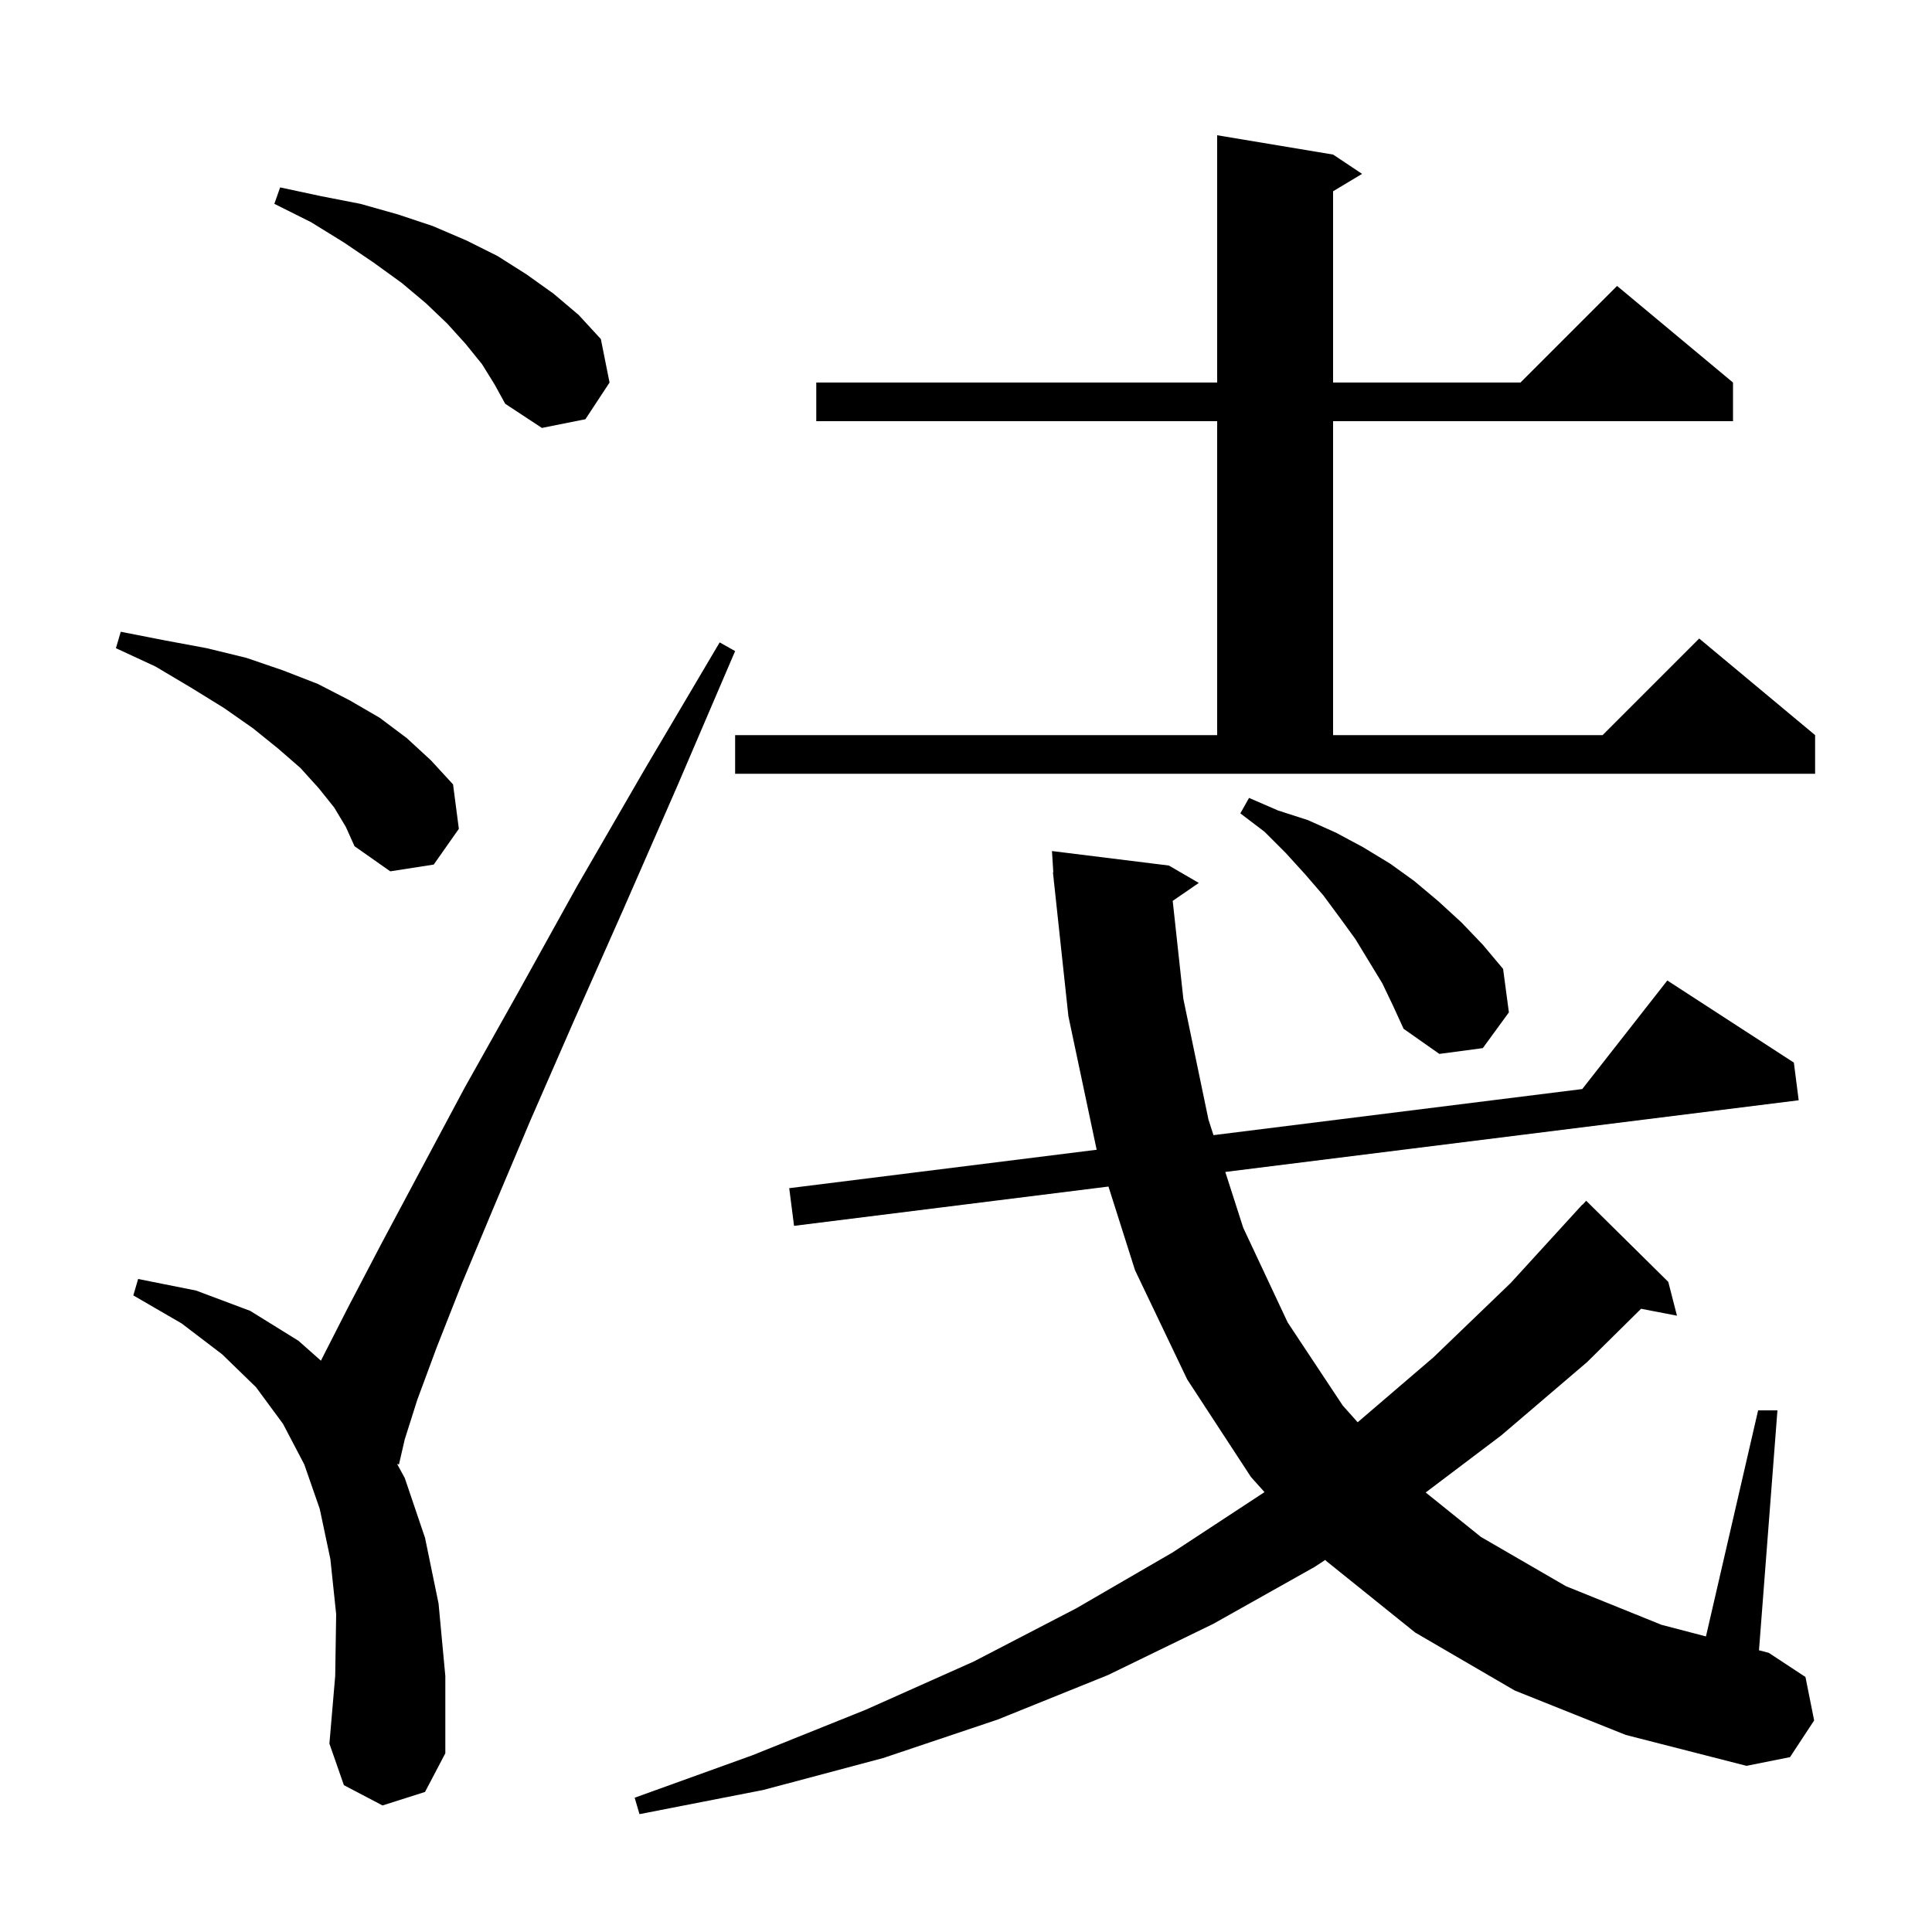 <svg xmlns="http://www.w3.org/2000/svg" xmlns:xlink="http://www.w3.org/1999/xlink" version="1.1" baseProfile="full" viewBox="0 0 200 200" width="200" height="200"><g fill="currentColor"><path d="M 156.8 175.0 L 146.5 169.0 L 137.3 161.6 L 137.194 161.482 L 136.1 162.2 L 125.6 168.1 L 114.7 173.4 L 103.3 178.0 L 91.4 182.0 L 79.0 185.3 L 66.2 187.8 L 65.7 186.1 L 77.9 181.7 L 89.6 177.0 L 100.8 172.0 L 111.4 166.5 L 121.4 160.7 L 130.902 154.464 L 129.5 152.9 L 122.9 142.8 L 117.5 131.5 L 114.748 122.831 L 82.2 126.9 L 81.7 123.0 L 113.538 119.02 L 113.5 118.9 L 110.6 105.2 L 109.107 91.299 L 109.1 91.3 L 109.09 91.136 L 109.0 90.3 L 109.037 90.298 L 108.9 88.1 L 121.0 89.6 L 124.1 91.4 L 121.398 93.258 L 122.5 103.4 L 125.1 115.9 L 125.618 117.51 L 163.794 112.738 L 172.6 101.5 L 185.7 110.0 L 186.2 113.9 L 126.842 121.32 L 128.7 127.1 L 133.3 136.9 L 139.0 145.5 L 140.545 147.233 L 148.4 140.5 L 156.4 132.8 L 163.8 124.7 L 163.82 124.718 L 164.2 124.3 L 172.7 132.7 L 173.6 136.2 L 169.884 135.483 L 164.3 141.0 L 155.4 148.6 L 147.588 154.501 L 153.3 159.1 L 162.1 164.2 L 172.0 168.2 L 176.6 169.402 L 182.0 146.0 L 184.0 146.0 L 182.09 170.836 L 183.1 171.1 L 186.9 173.6 L 187.8 178.1 L 185.3 181.9 L 180.8 182.8 L 168.3 179.6 Z M 39.6 186.9 L 35.6 184.8 L 34.1 180.5 L 34.7 173.5 L 34.8 167.1 L 34.2 161.4 L 33.1 156.2 L 31.5 151.6 L 29.3 147.4 L 26.5 143.6 L 23.0 140.2 L 18.8 137.0 L 13.8 134.1 L 14.3 132.4 L 20.3 133.6 L 25.9 135.7 L 30.9 138.8 L 33.223 140.859 L 33.3 140.7 L 36.0 135.4 L 39.4 128.9 L 43.4 121.4 L 48.1 112.6 L 53.6 102.8 L 59.7 91.8 L 66.7 79.7 L 74.5 66.5 L 76.1 67.4 L 70.1 81.4 L 64.5 94.2 L 59.4 105.7 L 54.9 116.0 L 51.1 125.0 L 47.8 132.9 L 45.2 139.5 L 43.2 144.9 L 41.9 149.0 L 41.3 151.6 L 41.106 151.544 L 41.9 153.0 L 44.0 159.2 L 45.4 166.0 L 46.1 173.5 L 46.1 181.5 L 44.0 185.5 Z M 143.1 101.8 L 140.3 97.2 L 138.7 95.0 L 137.0 92.7 L 135.1 90.5 L 133.1 88.3 L 130.9 86.1 L 128.4 84.2 L 129.3 82.6 L 132.3 83.9 L 135.4 84.9 L 138.3 86.2 L 141.1 87.7 L 143.9 89.4 L 146.4 91.2 L 148.9 93.3 L 151.3 95.5 L 153.5 97.8 L 155.6 100.3 L 156.2 104.8 L 153.5 108.5 L 149.0 109.1 L 145.3 106.5 L 144.2 104.1 Z M 34.6 83.6 L 33.0 81.6 L 31.1 79.5 L 28.8 77.5 L 26.2 75.4 L 23.2 73.3 L 19.8 71.2 L 16.1 69.0 L 12.0 67.1 L 12.5 65.4 L 17.1 66.3 L 21.4 67.1 L 25.5 68.1 L 29.3 69.4 L 32.9 70.8 L 36.2 72.5 L 39.3 74.3 L 42.1 76.4 L 44.6 78.7 L 46.9 81.2 L 47.5 85.8 L 44.9 89.5 L 40.4 90.2 L 36.7 87.6 L 35.8 85.6 Z M 76.1 76.1 L 126.0 76.1 L 126.0 43.6 L 84.5 43.6 L 84.5 39.6 L 126.0 39.6 L 126.0 14.0 L 138.0 16.0 L 141.0 18.0 L 138.0 19.8 L 138.0 39.6 L 157.4 39.6 L 167.4 29.6 L 179.4 39.6 L 179.4 43.6 L 138.0 43.6 L 138.0 76.1 L 165.9 76.1 L 175.9 66.1 L 187.9 76.1 L 187.9 80.1 L 76.1 80.1 Z M 49.9 37.7 L 48.2 35.6 L 46.3 33.5 L 44.1 31.4 L 41.6 29.3 L 38.7 27.2 L 35.6 25.1 L 32.2 23.0 L 28.4 21.1 L 29.0 19.4 L 33.2 20.3 L 37.3 21.1 L 41.2 22.2 L 44.8 23.4 L 48.3 24.9 L 51.5 26.5 L 54.5 28.4 L 57.3 30.4 L 59.9 32.6 L 62.2 35.1 L 63.1 39.6 L 60.6 43.4 L 56.1 44.3 L 52.3 41.8 L 51.2 39.8 Z "/></g></svg>